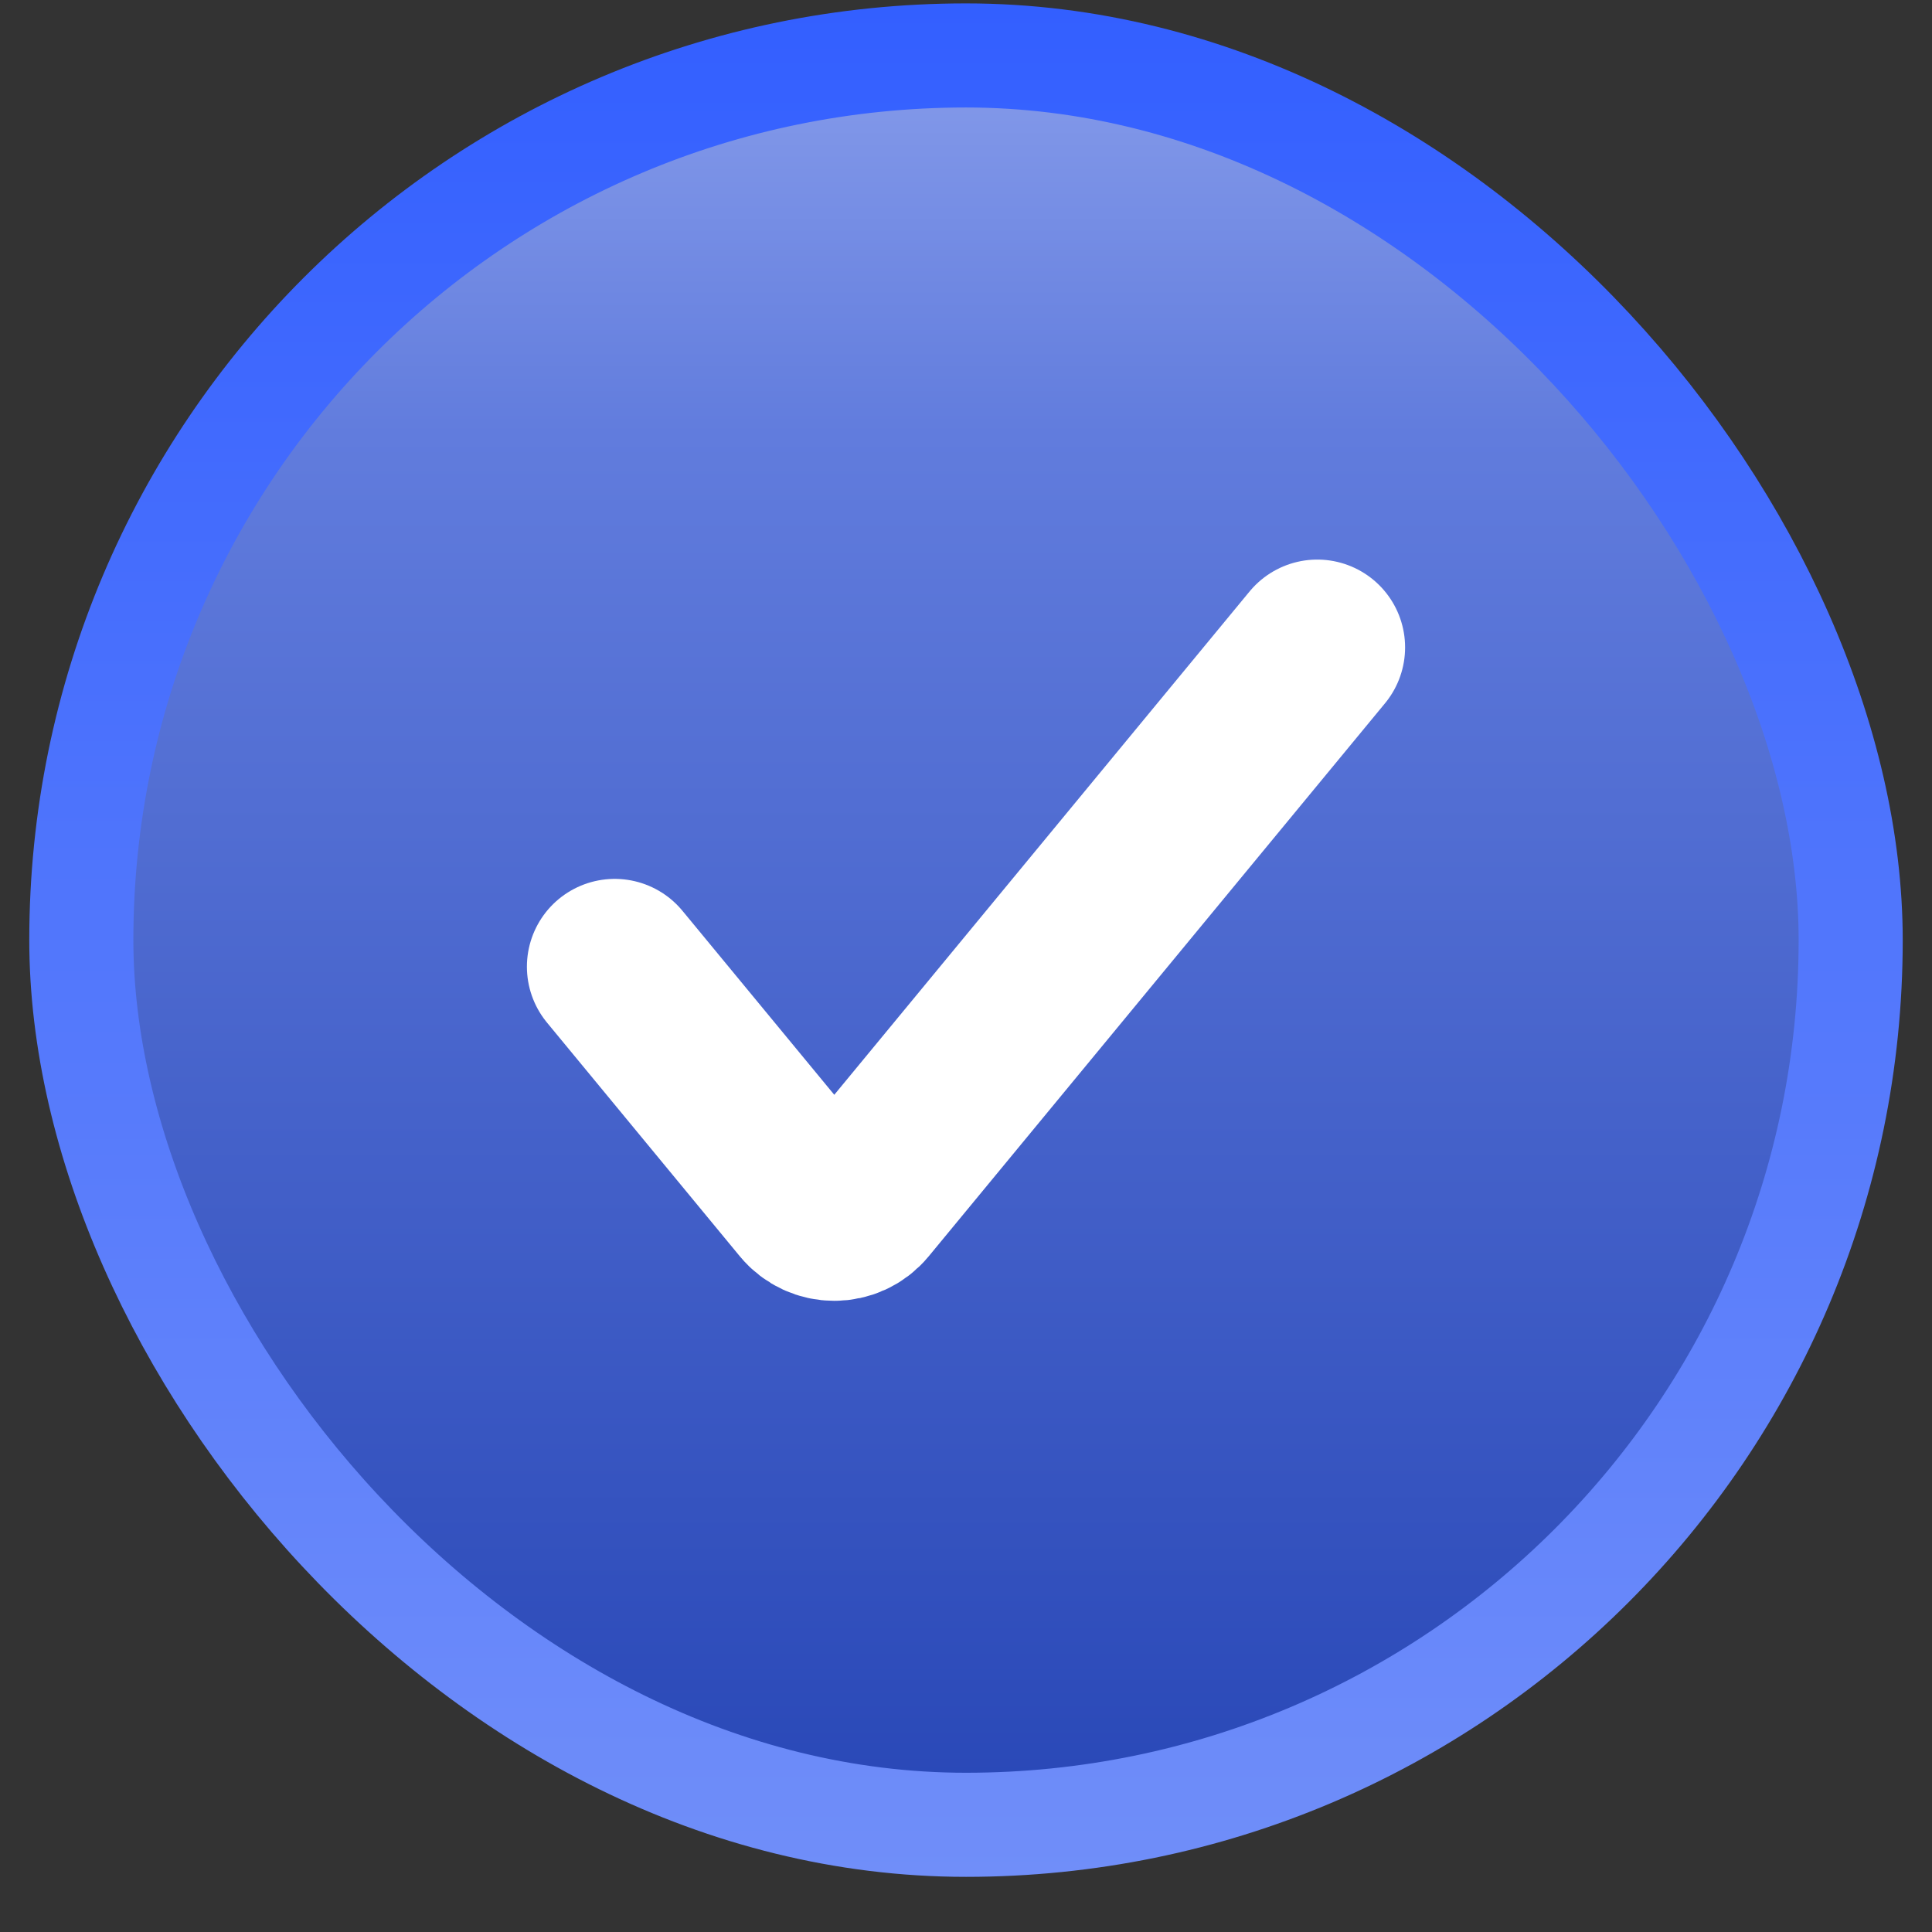 <svg width="33" height="33" viewBox="0 0 33 33" fill="none" xmlns="http://www.w3.org/2000/svg">
<rect x="0" y="0" width="33" height="33" fill="#333333" stroke="none"/>
<rect x="1.389" y="0.947" width="30.222" height="30.222" rx="15.111" fill="url(#paint0_linear_9447_11055)"/>
<rect x="1.389" y="0.947" width="30.222" height="30.222" rx="15.111" stroke="url(#paint1_linear_9447_11055)" stroke-width="1.778"/>
<path d="M10.5 16.512L13.793 20.503C14.03 20.791 14.47 20.791 14.707 20.503L22.5 11.058" stroke="white" stroke-width="3" stroke-linecap="round"/>
<defs>
<linearGradient id="paint0_linear_9447_11055" x1="16.5" y1="0.058" x2="16.5" y2="32.058" gradientUnits="userSpaceOnUse">
<stop stop-color="#8A9FEC"/>
<stop offset="0.23" stop-color="#617CDD"/>
<stop offset="1" stop-color="#2645B5"/>
</linearGradient>
<linearGradient id="paint1_linear_9447_11055" x1="16.5" y1="0.058" x2="16.5" y2="32.058" gradientUnits="userSpaceOnUse">
<stop stop-color="#335FFF"/>
<stop offset="1" stop-color="#708EF9"/>
</linearGradient>
</defs>
</svg>
